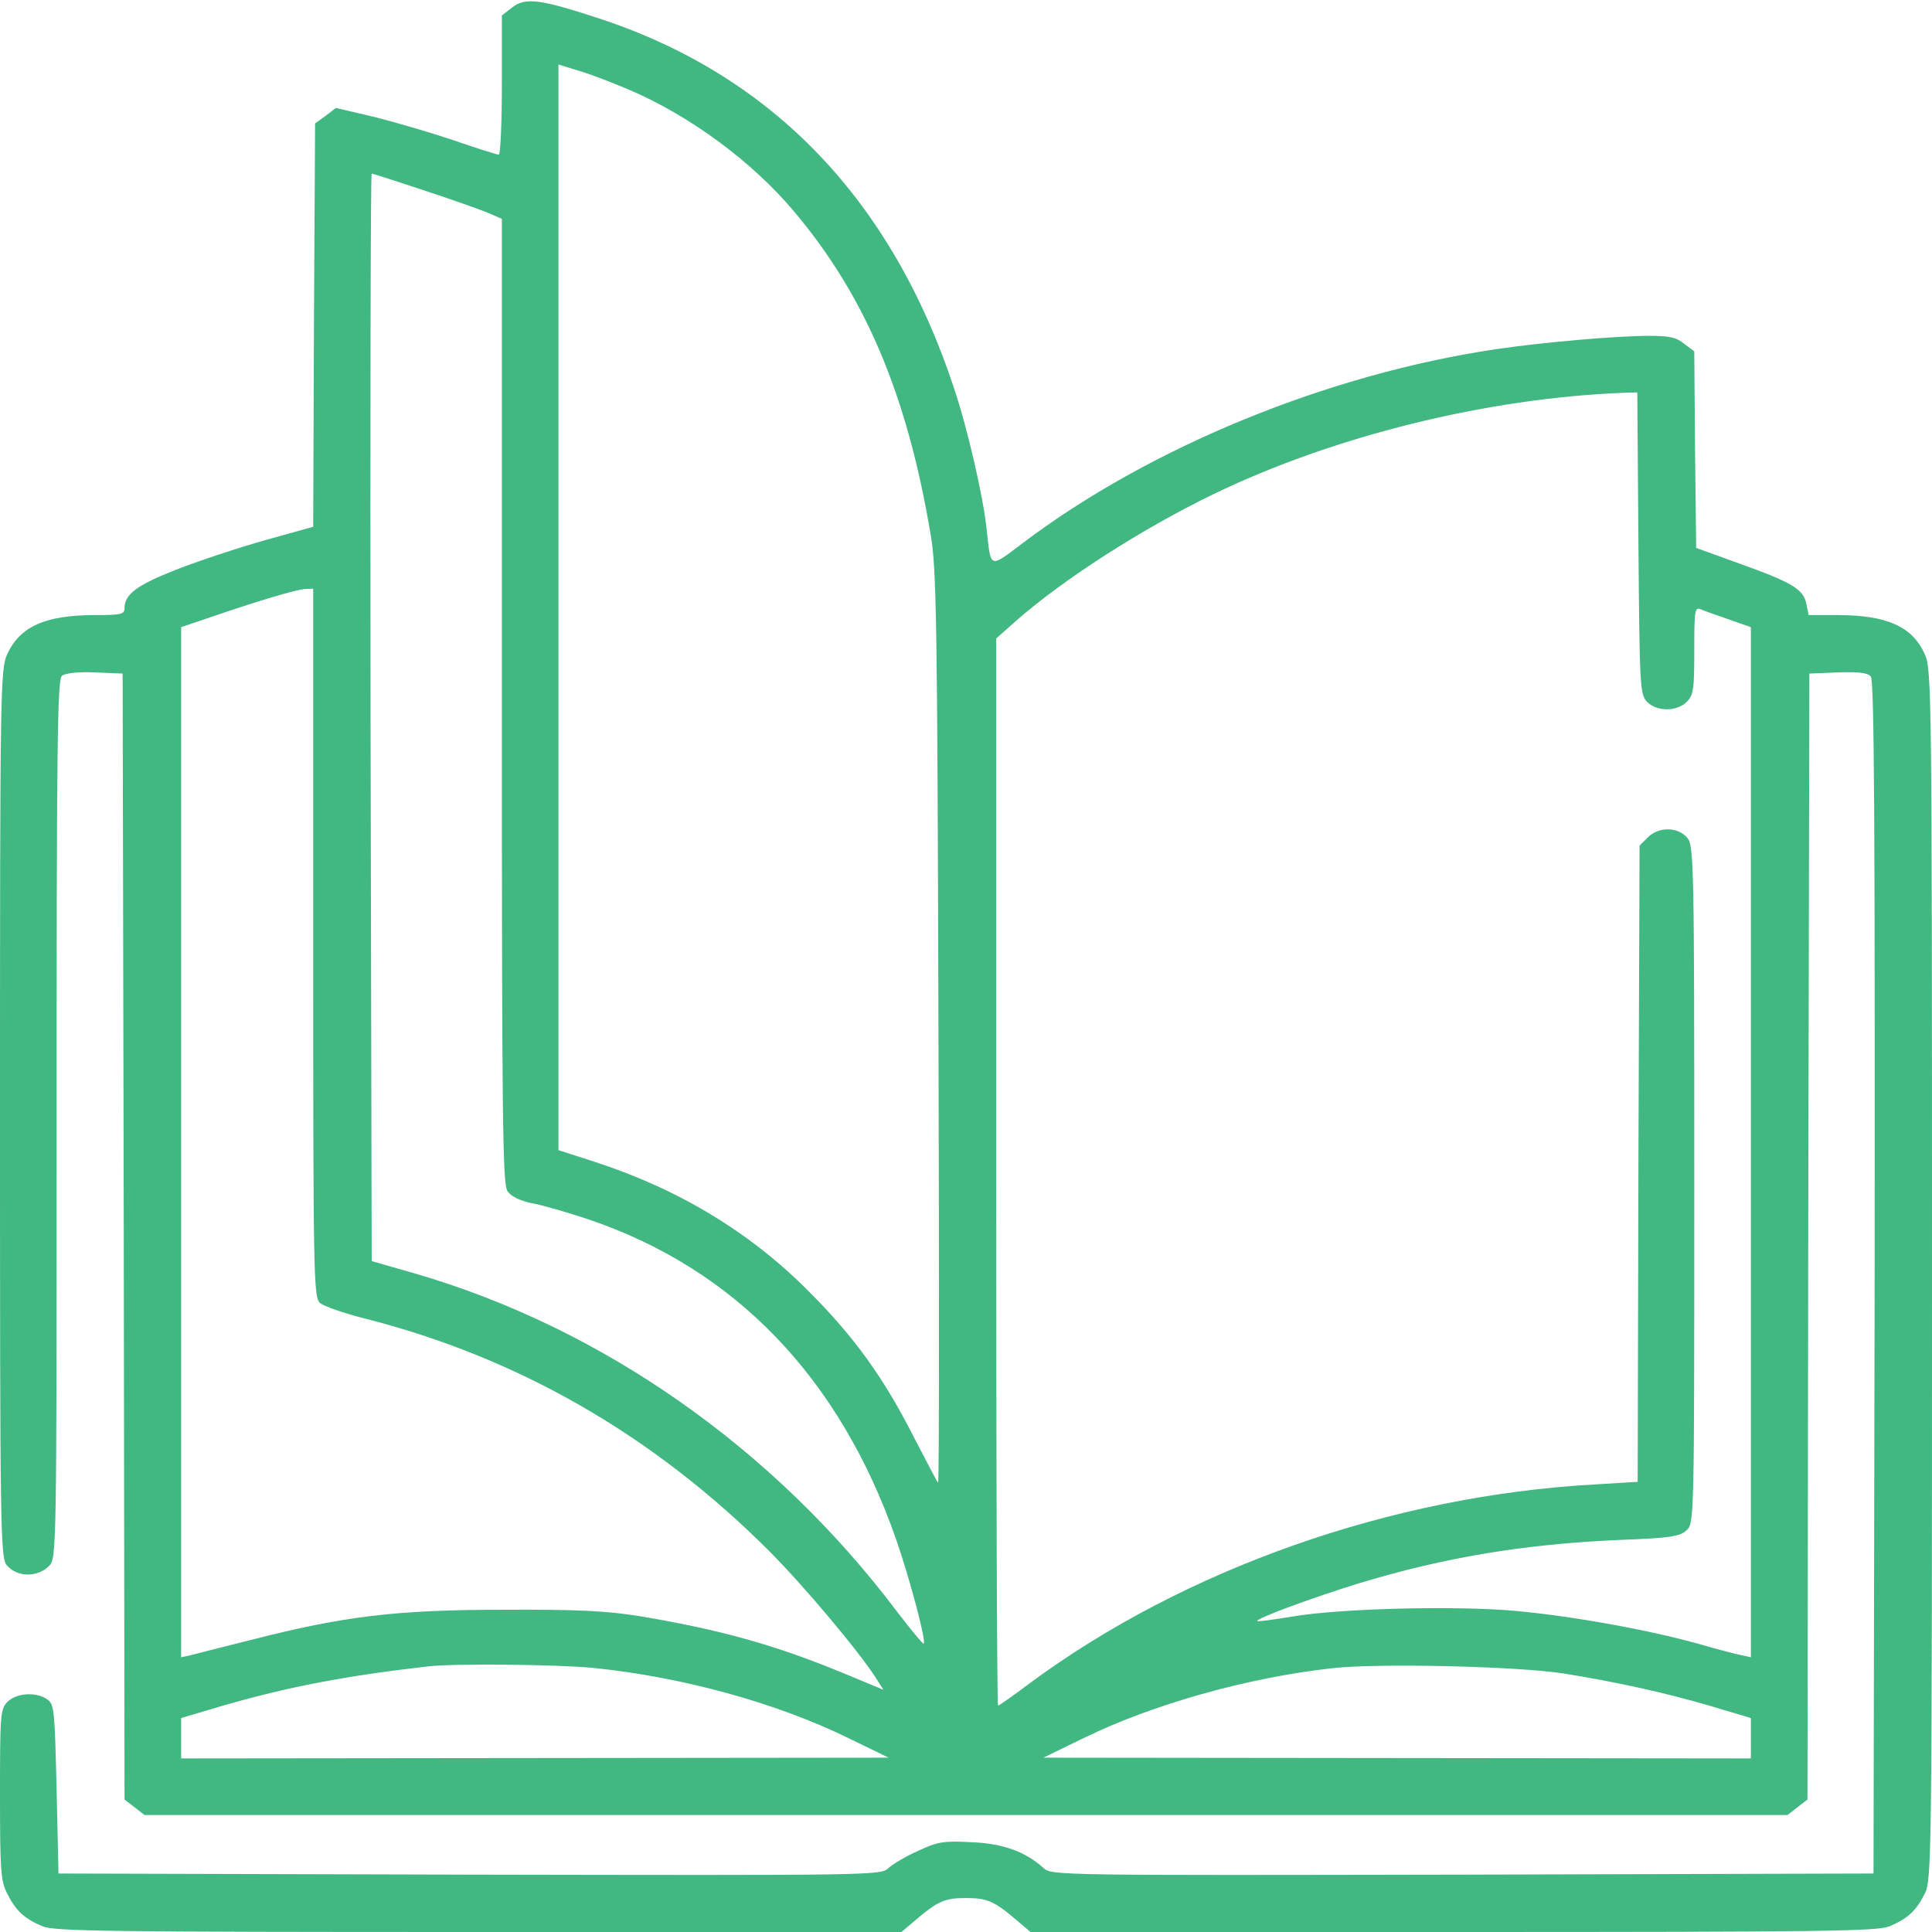 <?xml version="1.0" standalone="no"?>
<!DOCTYPE svg PUBLIC "-//W3C//DTD SVG 20010904//EN"
 "http://www.w3.org/TR/2001/REC-SVG-20010904/DTD/svg10.dtd">
<svg version="1.0" xmlns="http://www.w3.org/2000/svg"
 width="512pt" height="512pt" viewBox="0 0 512 512"
 preserveAspectRatio="xMidYMid meet">

<g transform="translate(0,512) scale(0.1,-0.1)"
fill="#41b782" stroke="none">
<path d="M1357 5100 l-27 -21 0 -185 c0 -101 -4 -184 -8 -184 -4 0 -59 17
-122 39 -63 21 -159 49 -212 62 l-98 23 -27 -21 -28 -20 -3 -534 -2 -535 -129
-36 c-71 -20 -176 -55 -235 -78 -104 -41 -136 -65 -136 -102 0 -16 -10 -18
-77 -18 -133 0 -200 -30 -234 -104 -18 -39 -19 -92 -19 -1217 0 -1106 1 -1178
18 -1197 27 -32 81 -33 112 -2 20 20 20 33 20 1184 0 988 2 1165 14 1175 9 7
42 11 88 9 l73 -3 3 -1492 2 -1492 26 -20 27 -21 2177 0 2177 0 27 21 26 20 2
1492 3 1492 76 3 c56 2 79 -1 87 -11 9 -11 11 -408 10 -1593 l-3 -1579 -1089
-3 c-1061 -2 -1090 -2 -1110 17 -48 44 -109 66 -193 69 -72 4 -89 1 -140 -23
-32 -14 -67 -35 -79 -46 -20 -19 -42 -19 -1110 -17 l-1089 3 -5 223 c-5 207
-6 225 -24 238 -29 21 -82 18 -106 -6 -19 -19 -20 -33 -20 -245 0 -202 2 -230
19 -263 23 -46 46 -67 94 -87 32 -13 171 -15 1156 -15 l1120 0 33 28 c63 54
81 62 138 62 57 0 75 -8 138 -62 l33 -28 1120 0 c985 0 1124 2 1156 15 48 20
71 41 94 87 18 36 19 87 19 1640 0 1542 -1 1605 -19 1644 -33 74 -101 104
-232 104 l-76 0 -6 30 c-8 38 -36 56 -176 106 l-116 42 -3 261 -2 260 -27 20
c-20 17 -40 21 -92 21 -87 0 -281 -17 -404 -35 -447 -66 -921 -260 -1259 -516
-86 -65 -82 -67 -93 36 -9 88 -51 270 -87 377 -164 497 -480 827 -937 978
-158 52 -199 58 -234 30z m313 -219 c160 -69 324 -190 434 -321 189 -224 300
-486 362 -855 16 -89 18 -229 21 -1310 2 -665 2 -1207 -1 -1204 -3 2 -31 57
-64 120 -79 156 -157 265 -277 385 -156 158 -347 273 -569 345 l-96 31 0 1439
0 1438 52 -16 c29 -8 91 -32 138 -52z m-548 -265 c73 -24 150 -51 171 -60 l37
-16 0 -1278 c0 -1123 2 -1280 15 -1299 10 -14 34 -26 71 -33 30 -6 94 -25 142
-41 389 -131 667 -419 817 -849 36 -104 80 -269 73 -276 -2 -2 -33 36 -70 84
-326 433 -782 753 -1278 897 l-115 33 -3 1441 c-1 793 0 1441 3 1441 3 0 65
-20 137 -44z m3220 -935 c3 -376 4 -400 22 -420 25 -27 79 -28 106 -1 18 18
20 33 20 136 0 107 1 116 18 109 9 -4 43 -16 75 -27 l57 -20 0 -1365 0 -1365
-22 5 c-13 2 -66 16 -118 31 -133 37 -332 73 -484 87 -156 14 -462 7 -591 -15
-49 -8 -91 -14 -93 -12 -6 6 146 62 269 100 228 69 438 104 691 115 133 5 159
9 177 25 21 19 21 20 21 916 0 842 -1 899 -18 919 -24 30 -76 31 -105 2 l-22
-22 -3 -843 -2 -843 -115 -7 c-538 -30 -1086 -224 -1495 -526 -44 -33 -82 -60
-85 -60 -3 0 -5 636 -5 1414 l0 1414 53 47 c124 109 332 243 522 335 320 155
727 255 1087 269 l37 1 3 -399z m-3512 -1059 c0 -882 1 -940 18 -955 9 -8 62
-27 118 -41 406 -103 765 -309 1072 -616 91 -91 239 -267 284 -338 l19 -30
-106 44 c-182 75 -325 115 -540 151 -87 14 -163 18 -360 17 -285 0 -424 -17
-670 -80 -77 -19 -150 -38 -162 -41 l-23 -5 0 1365 0 1365 68 23 c131 45 237
77 260 78 l22 1 0 -938z m741 -1922 c238 -24 487 -93 677 -186 l107 -52 -937
-1 -938 -1 0 54 0 53 108 32 c173 50 321 79 547 105 71 8 341 5 436 -4z m2573
-15 c137 -22 262 -49 389 -86 l107 -32 0 -53 0 -54 -937 1 -938 1 107 52 c182
89 433 160 658 185 122 14 495 5 614 -14z"/>
</g>
</svg>
